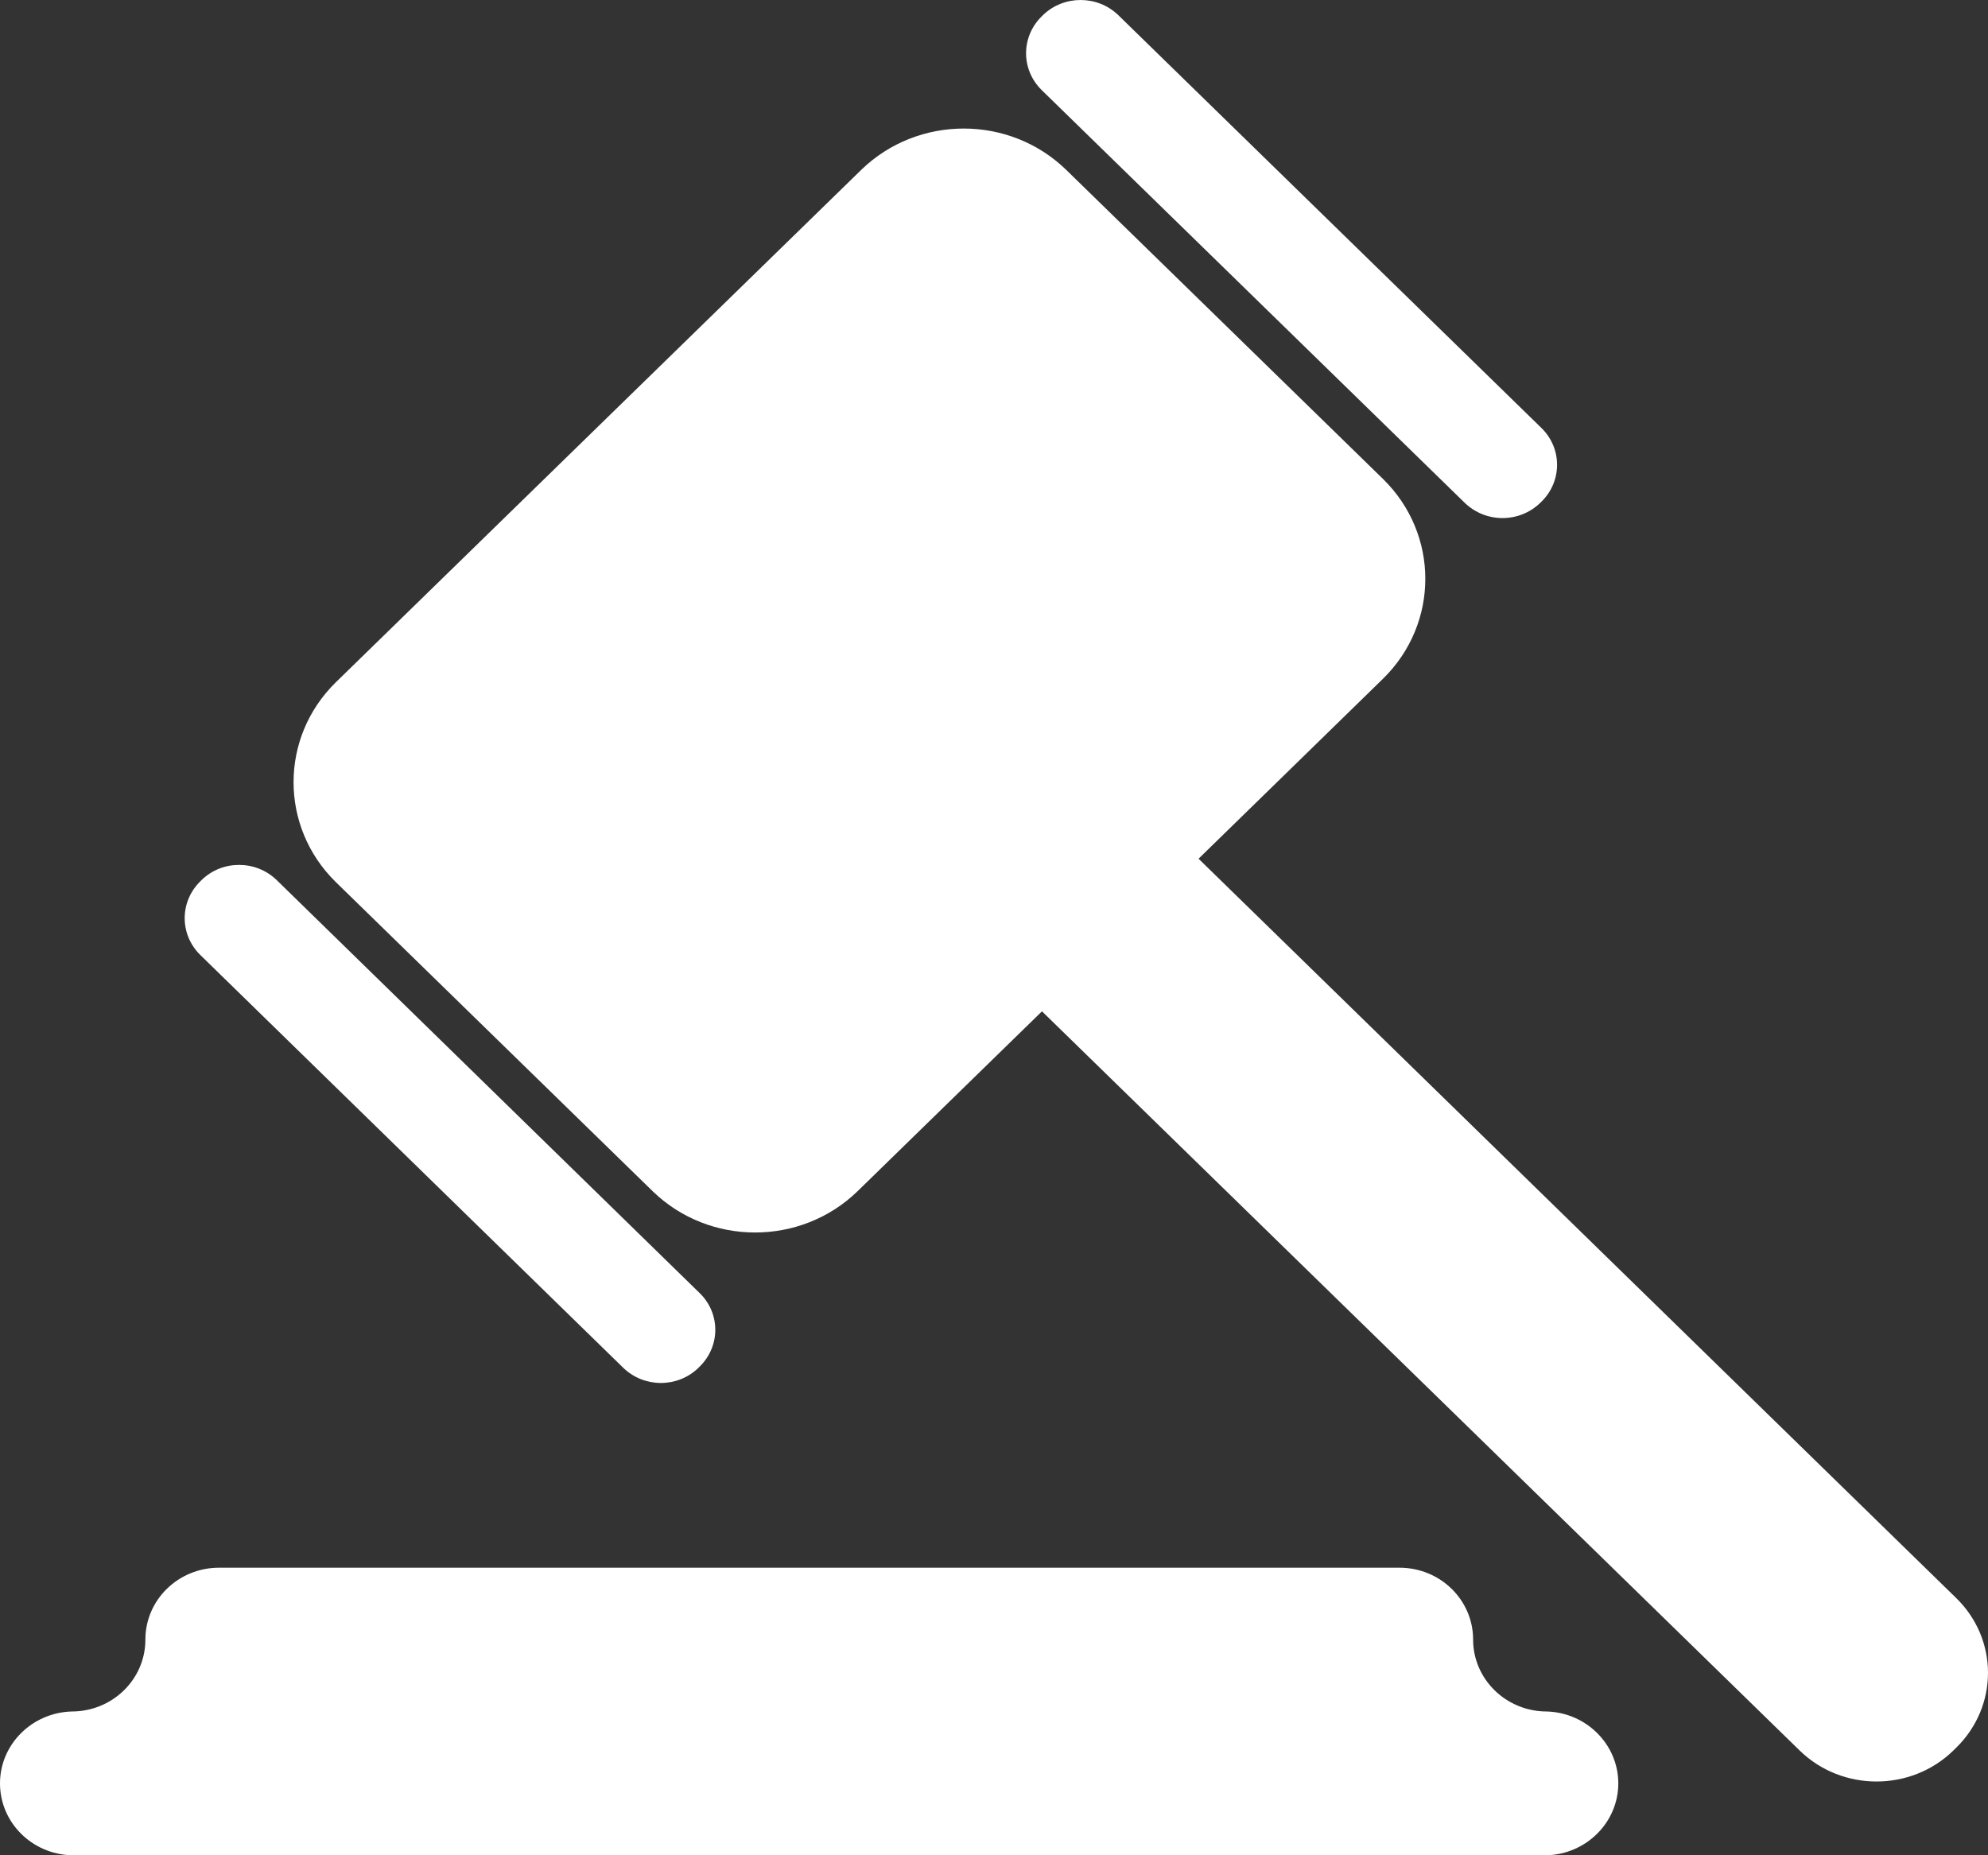 <?xml version="1.0" encoding="UTF-8"?>
<svg width="30px" height="28px" viewBox="0 0 30 28" version="1.1" xmlns="http://www.w3.org/2000/svg" xmlns:xlink="http://www.w3.org/1999/xlink">
    <rect x="0" y="0" width="30" height="28" fill="#333333" stroke="none"/>
    <!-- Generator: Sketch 58 (84663) - https://sketch.com -->
    <title>形状</title>
    <desc>Created with Sketch.</desc>
    <g id="页面-1" stroke="none" stroke-width="1" fill="none" fill-rule="evenodd">
        <g id="230516-大家处置-首页2" transform="translate(-1372, -762)" fill="#FFFFFF" fill-rule="nonzero">
            <g id="编组-12" transform="translate(1342, 561)">
                <path d="M52.105,208.59 C52.421,208.895 52.927,208.895 53.242,208.59 L53.263,208.57 C53.575,208.262 53.575,207.768 53.263,207.461 L46.875,201.228 C46.56,200.924 46.054,200.924 45.739,201.228 L45.718,201.249 C45.406,201.557 45.406,202.05 45.718,202.358 L52.105,208.59 L52.105,208.59 Z M39.406,221.644 C39.721,221.948 40.227,221.948 40.539,221.644 L40.56,221.623 C40.872,221.316 40.872,220.822 40.56,220.517 L34.175,214.282 C33.86,213.977 33.354,213.977 33.042,214.282 L33.021,214.303 C32.709,214.61 32.709,215.104 33.021,215.411 L39.406,221.644 Z M59.52,225.118 L48.087,213.96 L50.872,211.242 C51.721,210.409 51.721,209.063 50.872,208.23 L46.087,203.561 C45.233,202.733 43.854,202.733 42.999,203.561 L35.066,211.299 C34.218,212.132 34.218,213.478 35.066,214.311 L39.851,218.98 C40.706,219.808 42.084,219.808 42.939,218.98 L45.724,216.263 L57.16,227.421 C57.799,228.042 58.836,228.042 59.475,227.421 L59.52,227.377 C60.16,226.75 60.16,225.742 59.52,225.118 Z M53.342,226.83 C52.727,226.83 52.23,226.342 52.23,225.745 C52.23,225.145 51.733,224.66 51.118,224.66 L33.306,224.66 C32.691,224.66 32.194,225.145 32.194,225.745 C32.194,226.345 31.697,226.83 31.082,226.83 C30.479,226.848 30,227.33 30,227.915 C30,228.503 30.479,228.982 31.079,229 L53.342,229 C53.942,228.982 54.421,228.5 54.421,227.915 C54.421,227.33 53.942,226.848 53.342,226.83 L53.342,226.83 Z" id="形状"></path>
            </g>
        </g>
    </g>
</svg>